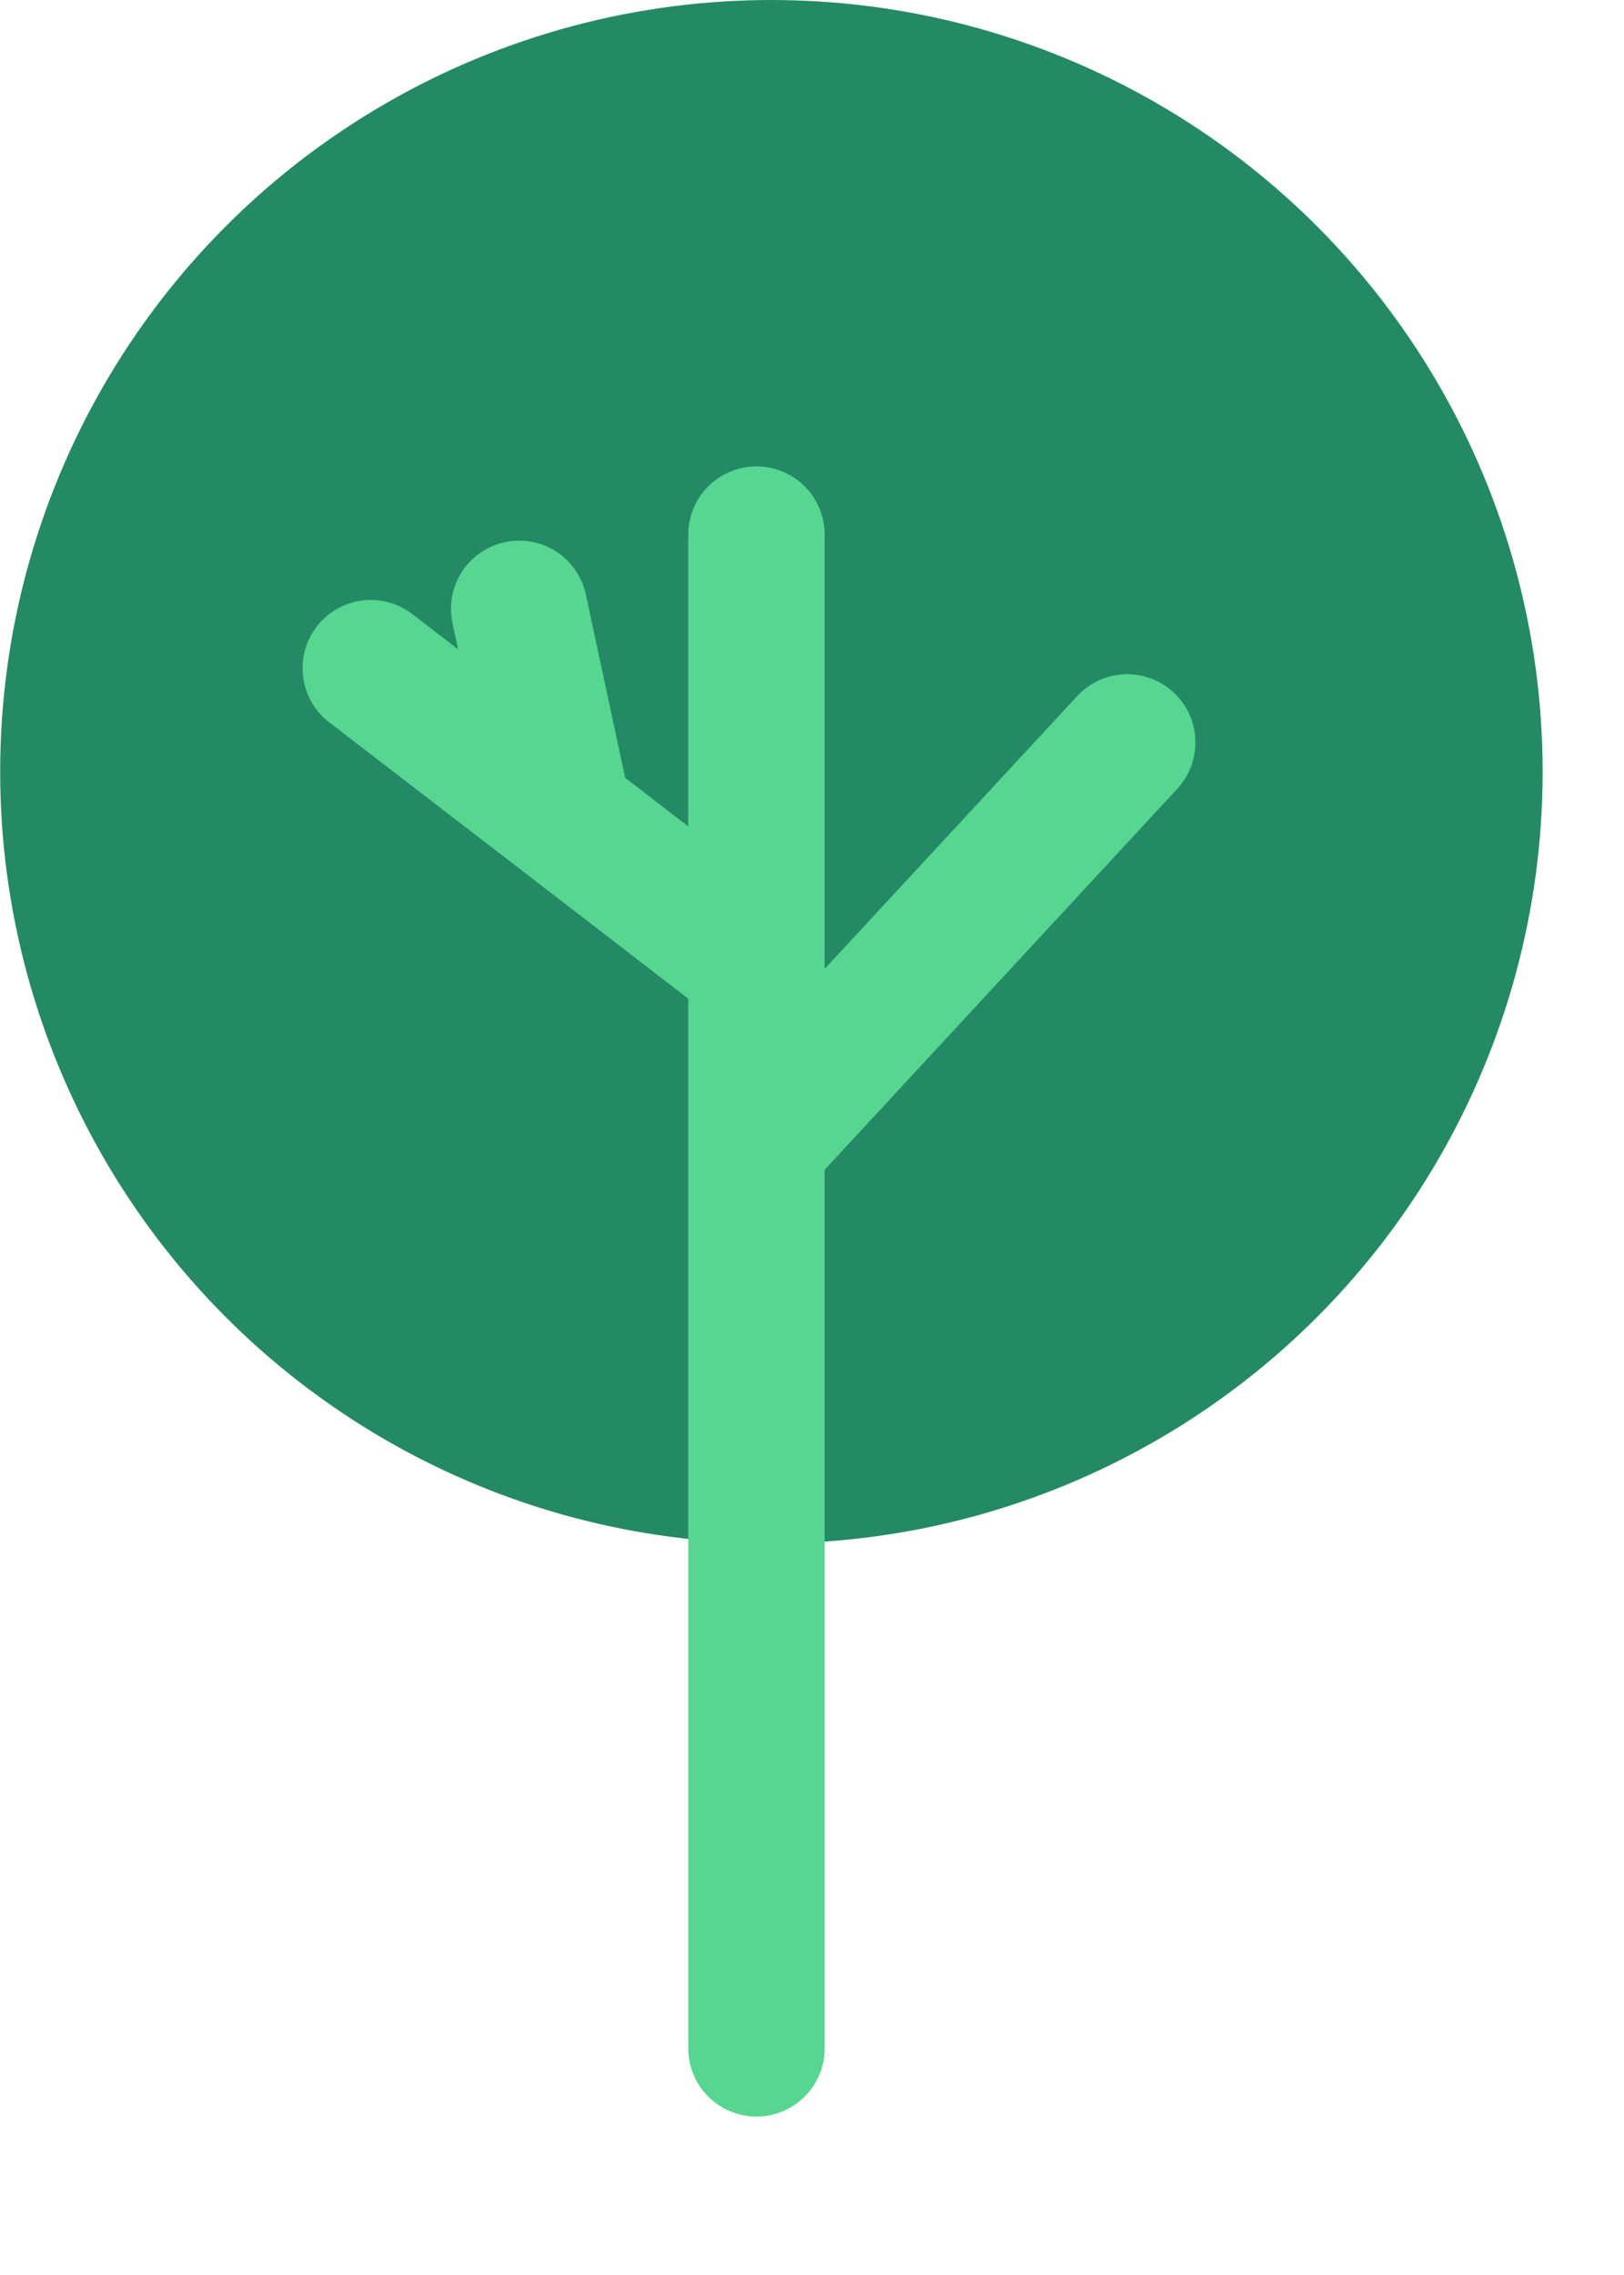<?xml version="1.0" encoding="utf-8"?>
<svg xmlns="http://www.w3.org/2000/svg" fill="none" height="100%" overflow="visible" preserveAspectRatio="none" style="display: block;" viewBox="0 0 10 14" width="100%">
<g id="Group 2635">
<g id="Tree">
<circle cx="4.75" cy="4.749" fill="#248A65" id="Ellipse 1" r="4.749"/>
<path d="M4.658 3.29L4.658 5.939M4.658 12.605L4.658 7.034M4.658 5.939L3.471 5.025M4.658 5.939L4.658 7.034M2.283 4.112L3.471 5.025M3.471 5.025L3.197 3.747M4.658 7.034L6.941 4.569" id="Line 5" stroke="#56D690" stroke-linecap="round" stroke-width="0.84"/>
</g>
</g>
</svg>
